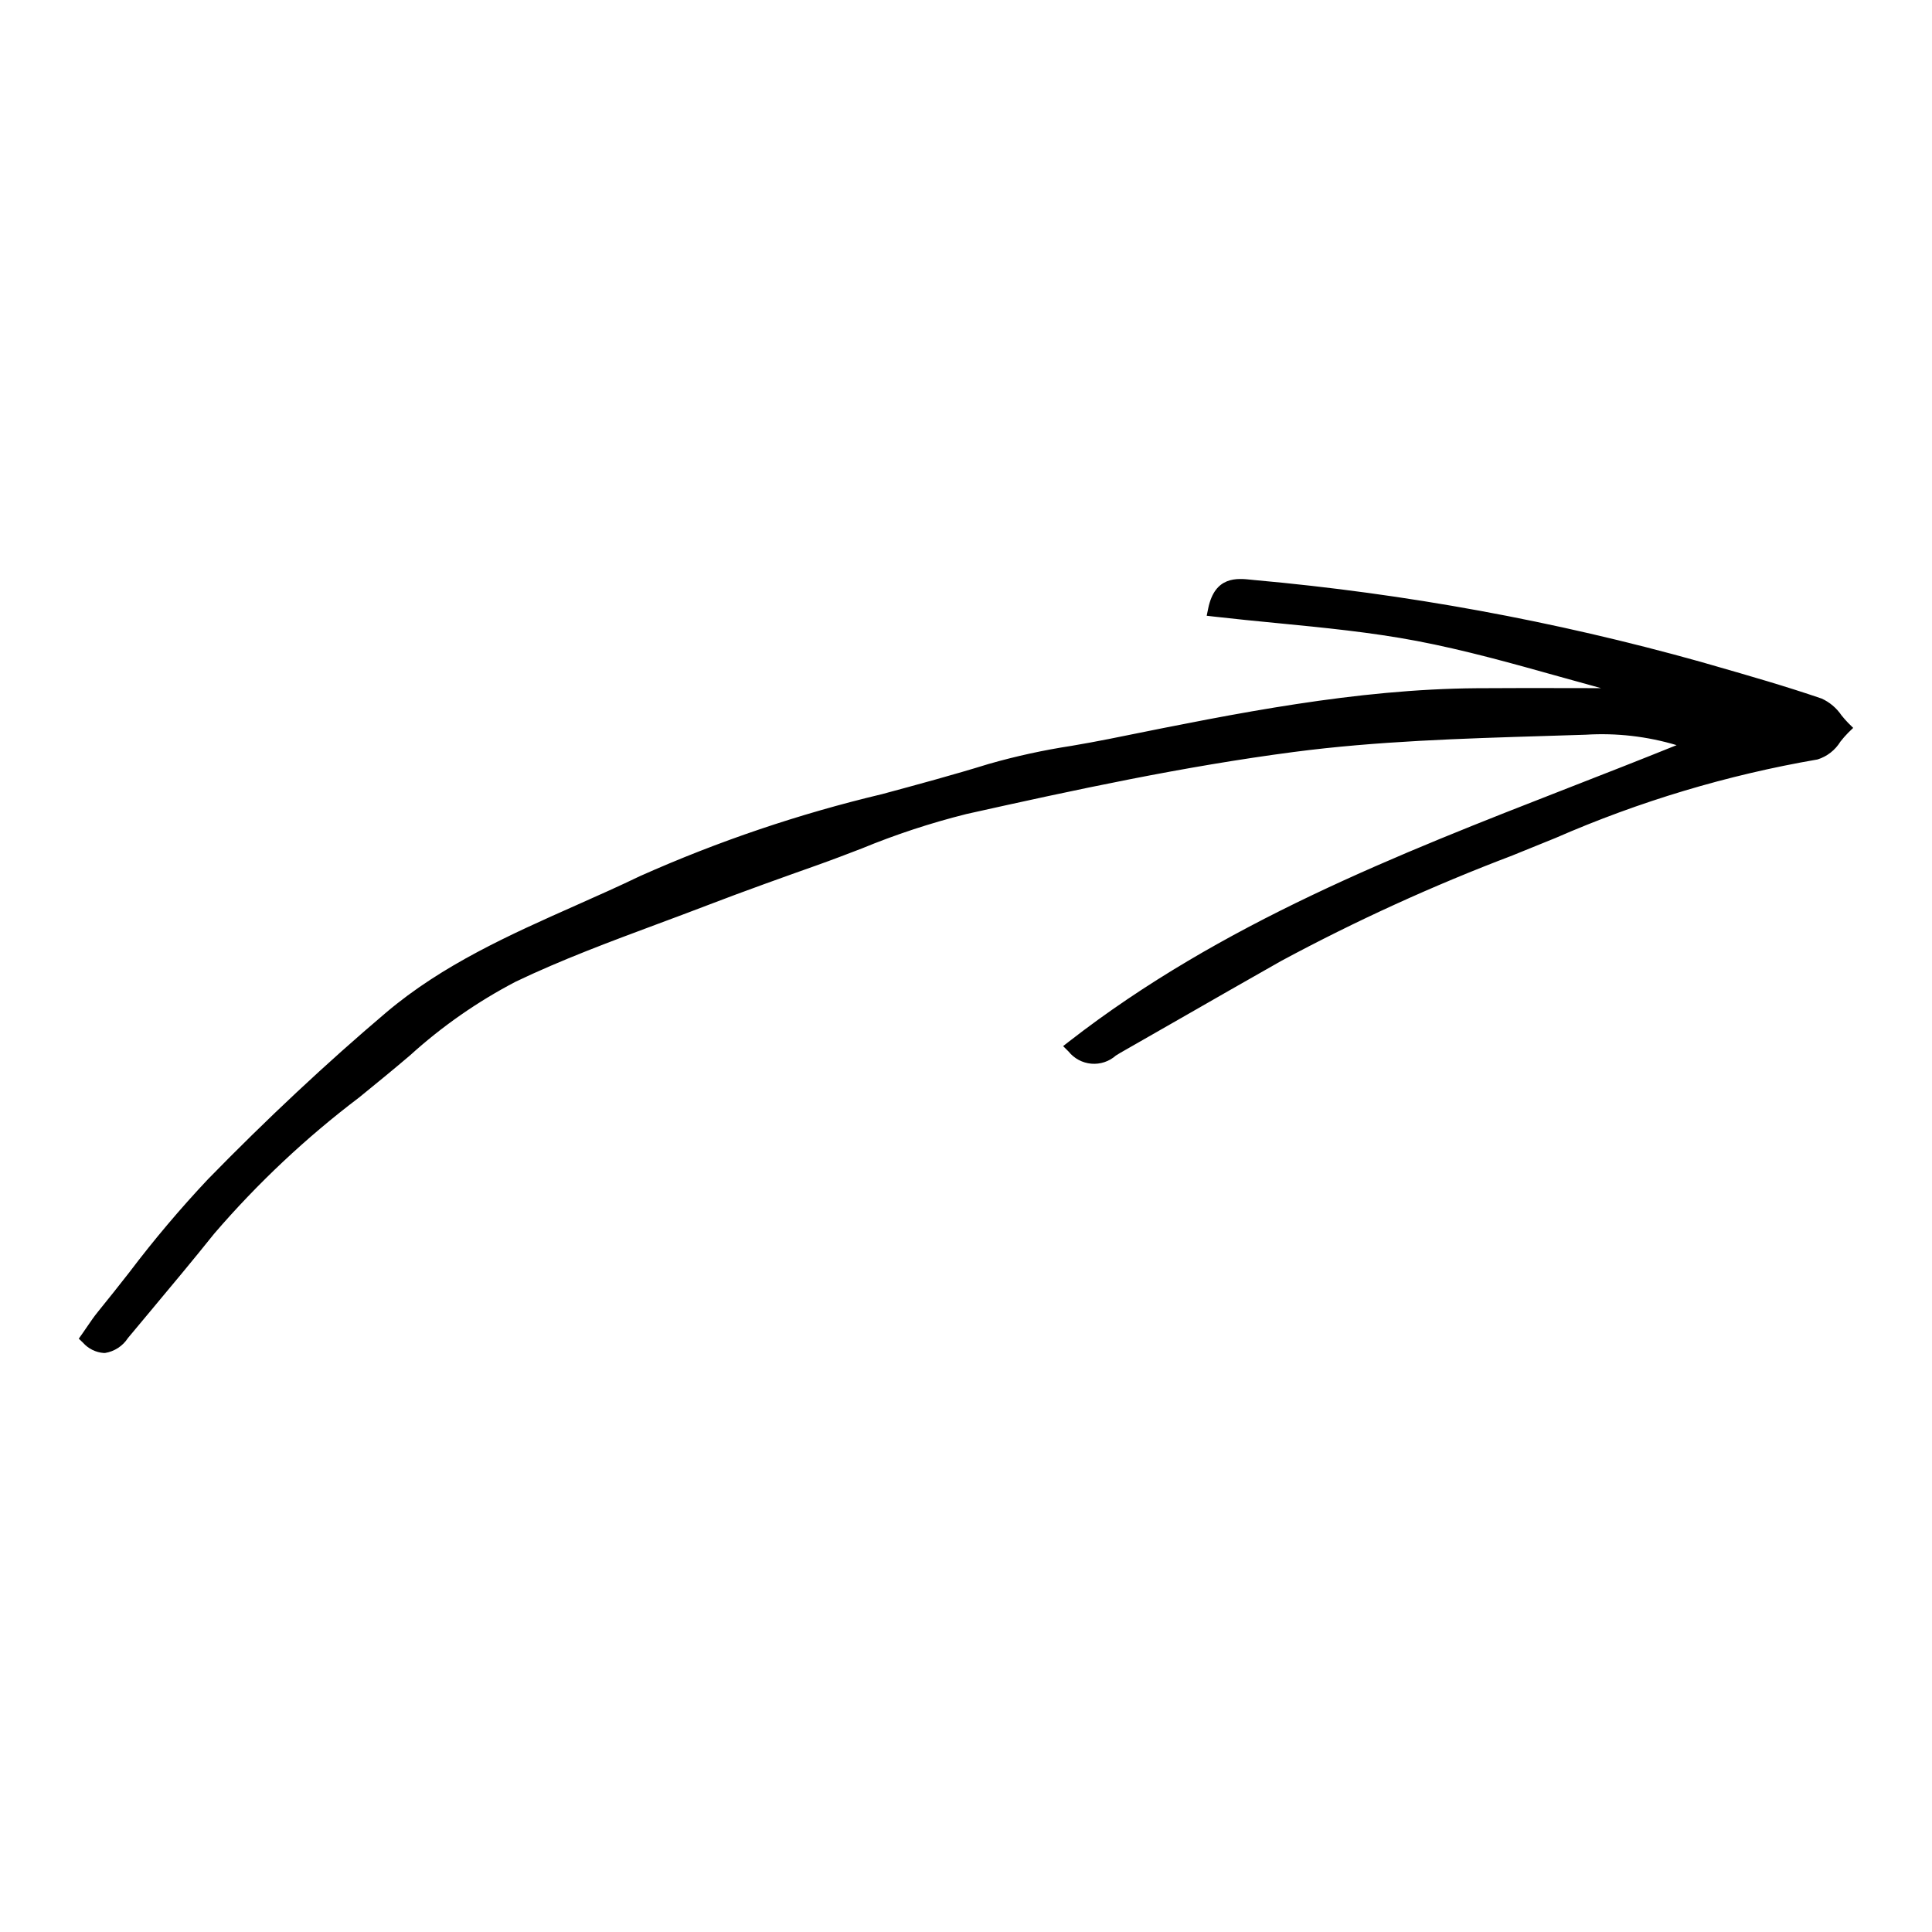 <?xml version="1.0" encoding="UTF-8"?>
<!-- Uploaded to: SVG Repo, www.svgrepo.com, Generator: SVG Repo Mixer Tools -->
<svg fill="#000000" width="800px" height="800px" version="1.1" viewBox="144 144 512 512" xmlns="http://www.w3.org/2000/svg">
 <g>
  <path d="m574.01 326.03c-18.043-4.738-35.898-10.461-54.184-13.938-17.621-3.352-35.688-4.391-53.867-6.481 1.555-7.574 6.191-6.5 10.48-6.078 39.797 3.59 79.184 10.809 117.67 21.566 10.738 3.094 21.512 6.121 32.074 9.738 2.516 0.863 4.262 3.973 6.359 6.051-2.367 2.285-4.492 6.207-7.133 6.594v0.004c-24.059 4.109-47.531 11.141-69.891 20.938-24.977 9.332-49.332 20.254-72.918 32.695-14.215 8.062-28.375 16.215-42.57 24.312-3.254 1.855-6.426 5.074-11.57-0.035 49.527-38.504 108.18-56.809 164.74-79.965h0.004c-9.199-3.711-19.129-5.258-29.02-4.523-25.891 0.859-51.941 1.234-77.562 4.594-29.23 3.832-58.199 10.066-87.008 16.492l0.004 0.004c-13.434 3.711-26.629 8.234-39.516 13.539-9.742 3.461-19.484 6.93-29.133 10.637-17.113 6.582-34.582 12.465-51.078 20.359-10.277 5.352-19.824 12.004-28.406 19.793-17.875 15.25-37.258 28.898-52.125 47.488-7.469 9.336-15.203 18.457-22.848 27.652-2.426 2.918-5.031 5.141-9.266 1.07 1.449-2.051 2.656-3.992 4.094-5.746 9.594-11.746 18.492-24.188 29.047-35.004 14.996-15.363 30.691-30.156 47.066-44.039 19.695-16.691 44.145-24.957 67.109-36.02 29.477-14.203 61.27-20.047 92.031-29.559h-0.004c10.441-2.719 21.016-4.914 31.676-6.574 32.082-6.473 64.145-13.148 97.082-13.406 12.723-0.102 25.445-0.016 38.168-0.016z"/>
  <path d="m171.55 502.56c-2.137-0.145-4.133-1.121-5.555-2.727l-1.117-1.074 0.895-1.266c0.461-0.652 0.895-1.293 1.324-1.918 0.938-1.375 1.82-2.676 2.844-3.926 2.844-3.481 5.676-7.086 8.414-10.574v-0.004c6.469-8.547 13.395-16.738 20.738-24.547 15.582-15.965 31.461-30.82 47.191-44.156 15.023-12.734 32.973-20.715 50.332-28.43 5.656-2.516 11.508-5.113 17.16-7.84v0.004c20.609-9.184 42.031-16.43 63.98-21.648 9.312-2.516 18.941-5.113 28.297-8.008h0.004c7.195-2.059 14.516-3.656 21.914-4.789 3.269-0.57 6.652-1.16 9.938-1.824l2.922-0.59c30.672-6.195 62.391-12.602 94.5-12.855 8.75-0.07 17.645-0.051 26.246-0.031 2.238 0.004 4.481 0.008 6.719 0.012-3.769-1.027-7.535-2.078-11.215-3.109-12.27-3.438-24.953-6.988-37.598-9.395-12.145-2.312-24.805-3.543-37.043-4.734-5.461-0.531-11.109-1.082-16.695-1.723l-1.957-0.227 0.395-1.926c1.781-8.66 7.664-8.02 11.559-7.602l0.867 0.09 0.004-0.004c39.91 3.59 79.402 10.832 117.99 21.629l3.34 0.961c9.492 2.727 19.309 5.547 28.82 8.805 2.125 0.969 3.941 2.504 5.25 4.438 0.613 0.742 1.195 1.445 1.793 2.035l1.309 1.297-1.324 1.281c-0.73 0.742-1.414 1.523-2.055 2.344-1.383 2.262-3.539 3.949-6.07 4.738-23.91 4.113-47.234 11.105-69.469 20.82-3.777 1.547-7.562 3.082-11.355 4.606l0.004 0.004c-21.043 7.977-41.543 17.328-61.359 27.988-8.82 5.004-17.625 10.027-26.418 15.078-5.379 3.082-10.762 6.16-16.145 9.234-0.398 0.227-0.797 0.477-1.195 0.727h-0.004c-1.777 1.582-4.125 2.367-6.492 2.168-2.371-0.199-4.555-1.363-6.043-3.215l-1.453-1.445 1.617-1.258c40.203-31.258 87.07-49.539 132.4-67.219 9.383-3.66 19.043-7.43 28.566-11.281h-0.004c-7.797-2.336-15.949-3.269-24.074-2.766-3.621 0.121-7.246 0.234-10.875 0.34-21.91 0.672-44.562 1.359-66.512 4.238-29.223 3.832-57.754 9.977-86.848 16.465v0.004c-9.43 2.363-18.676 5.41-27.664 9.117-3.805 1.461-7.738 2.973-11.641 4.359-8.98 3.191-19.156 6.805-29.09 10.621-4.43 1.703-8.883 3.359-13.336 5.016-12.512 4.656-25.453 9.469-37.613 15.289h0.004c-10.137 5.289-19.551 11.855-28.016 19.539-4.438 3.785-9.035 7.527-13.48 11.148-14.047 10.637-26.922 22.734-38.406 36.094-5.531 6.914-11.297 13.812-16.871 20.484-2 2.394-4 4.793-6 7.191v0.004c-1.367 2.098-3.555 3.527-6.027 3.934-0.105 0.004-0.211 0.008-0.316 0.008zm-1.891-4.348c0.57 0.457 1.273 0.719 2.004 0.738 1.168-0.066 2.352-1.309 3.461-2.641 1.996-2.402 4-4.801 6.004-7.199 5.562-6.66 11.316-13.547 16.82-20.43v0.004c11.645-13.562 24.699-25.844 38.945-36.637 4.43-3.606 9.012-7.336 13.418-11.094 8.699-7.891 18.379-14.629 28.801-20.047 12.309-5.887 25.324-10.73 37.91-15.414 4.441-1.652 8.883-3.305 13.297-5.004 9.977-3.836 20.176-7.457 29.176-10.652 3.859-1.371 7.769-2.875 11.555-4.328 9.152-3.773 18.57-6.875 28.172-9.27 29.176-6.508 57.797-12.672 87.164-16.52 22.125-2.902 44.875-3.598 66.871-4.269 3.621-0.113 7.242-0.227 10.863-0.34l0.004-0.004c10.164-0.723 20.359 0.875 29.809 4.68l3.856 1.715-3.906 1.602c-10.895 4.461-22.043 8.809-32.824 13.016-44.422 17.324-90.336 35.238-129.73 65.352 2.504 1.703 4.168 0.66 6.488-0.793 0.441-0.277 0.883-0.551 1.32-0.801 5.383-3.07 10.766-6.148 16.141-9.23 8.805-5.039 17.613-10.066 26.43-15.086l0.004-0.008c19.957-10.746 40.598-20.164 61.789-28.199 3.781-1.527 7.562-3.062 11.34-4.602 22.5-9.828 46.109-16.898 70.312-21.051 1.113-0.164 2.543-1.91 3.797-3.453 0.371-0.457 0.754-0.922 1.141-1.371-0.289-0.336-0.57-0.676-0.848-1.012v0.004c-0.93-1.383-2.176-2.523-3.641-3.324-9.426-3.227-19.199-6.035-28.648-8.75l-3.344-0.961 0.004-0.004c-38.379-10.738-77.66-17.934-117.35-21.504l-0.902-0.094c-3.512-0.383-5.82-0.633-7.106 2.824 4.871 0.539 9.777 1.016 14.543 1.48 12.32 1.199 25.062 2.441 37.367 4.781 12.793 2.434 25.555 6.008 37.895 9.465 5.375 1.504 10.934 3.062 16.41 4.5l1.691 0.445-1.207 5.242-1.434 0.004c-3.981 0-7.961-0.004-11.941-0.016-8.594-0.02-17.477-0.035-26.211 0.031-31.766 0.25-63.309 6.621-93.816 12.785l-2.922 0.59c-3.336 0.672-6.738 1.266-10.031 1.844v-0.004c-7.246 1.109-14.418 2.676-21.469 4.684-9.422 2.914-19.082 5.523-28.426 8.047-21.738 5.164-42.945 12.332-63.355 21.414-5.703 2.746-11.578 5.359-17.258 7.883-17.125 7.613-34.836 15.488-49.465 27.887-15.645 13.262-31.441 28.039-46.945 43.922l-0.004 0.004c-7.254 7.715-14.09 15.812-20.484 24.254-2.75 3.5-5.594 7.121-8.457 10.629-0.922 1.129-1.766 2.367-2.656 3.676z"/>
 </g>
</svg>